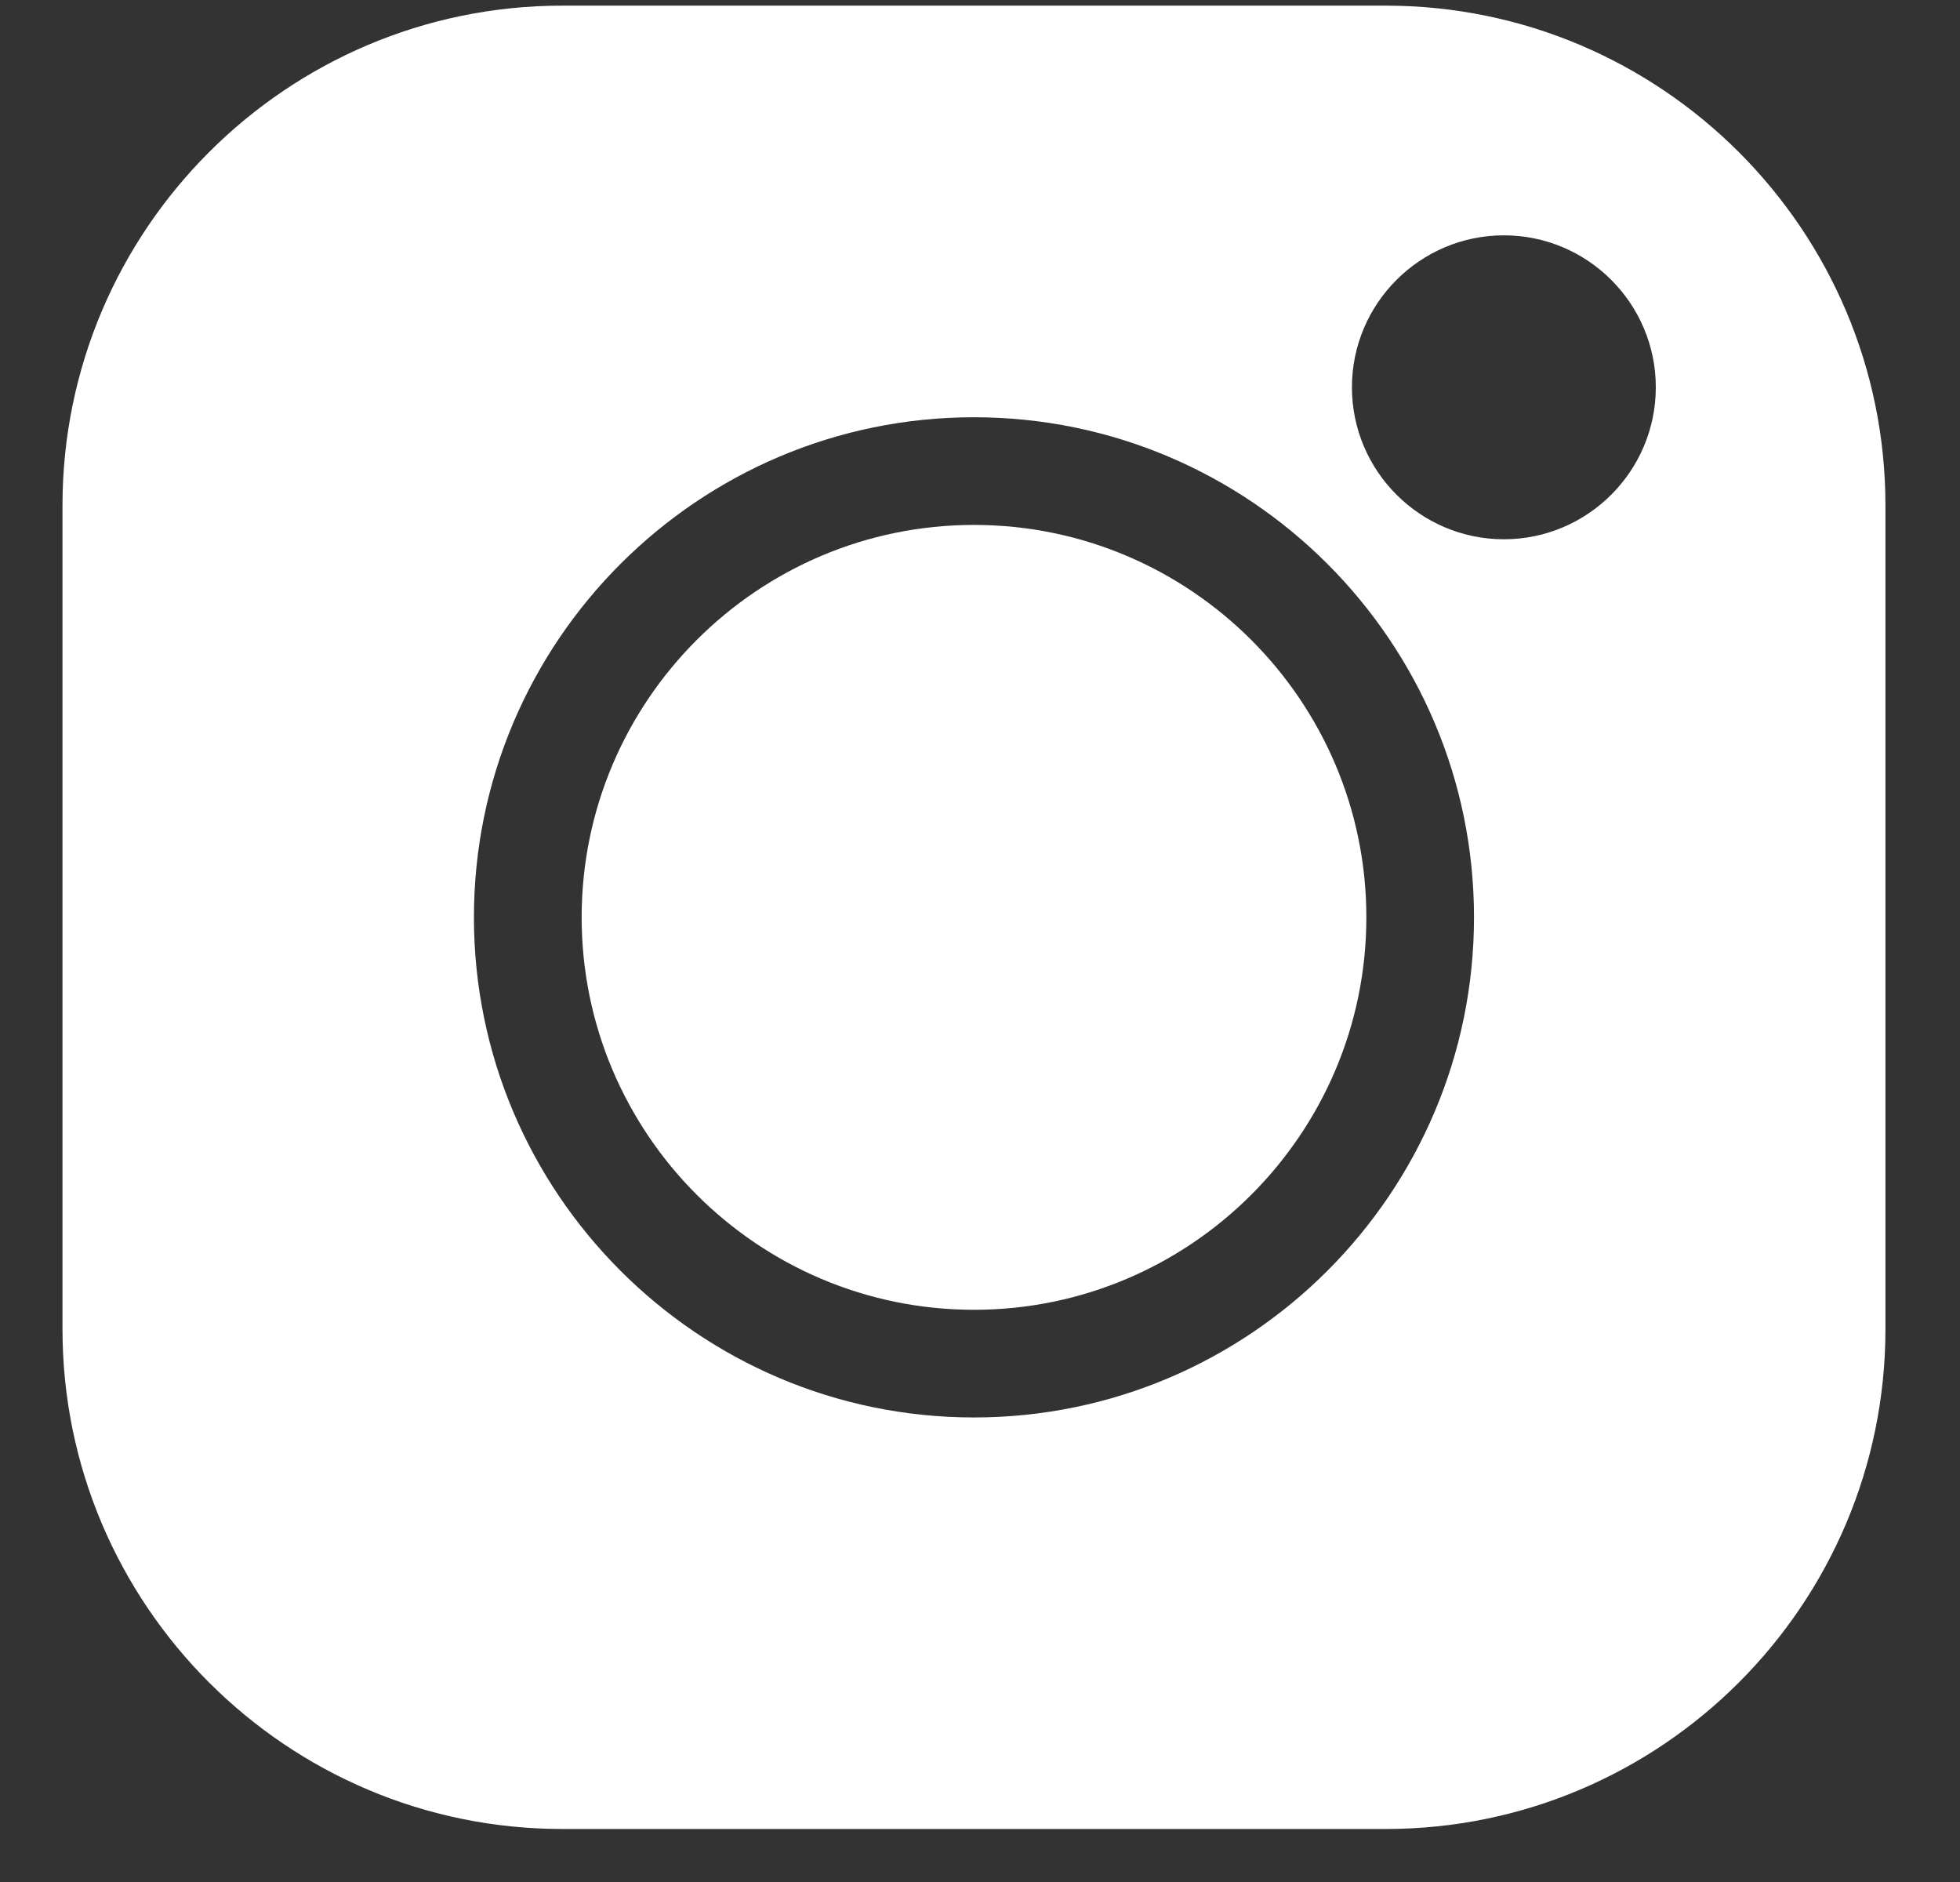 <svg width="25" height="24" viewBox="0 0 25 24" fill="none" xmlns="http://www.w3.org/2000/svg">
<rect x="0" y="0" width="25" height="24" fill="#333333" stroke="none"/>
<path d="M12.423 6.694C9.664 6.694 7.419 8.939 7.419 11.698C7.419 14.458 9.664 16.703 12.423 16.703C15.183 16.703 17.428 14.458 17.428 11.698C17.428 8.939 15.183 6.694 12.423 6.694Z" fill="white"/>
<path d="M17.675 0.072H7.171C3.656 0.072 0.797 2.931 0.797 6.446V16.95C0.797 20.465 3.656 23.324 7.171 23.324H17.675C21.19 23.324 24.049 20.465 24.049 16.95V6.446C24.049 2.931 21.19 0.072 17.675 0.072ZM12.423 18.076C8.906 18.076 6.045 15.215 6.045 11.698C6.045 8.181 8.906 5.321 12.423 5.321C15.94 5.321 18.801 8.181 18.801 11.698C18.801 15.215 15.94 18.076 12.423 18.076ZM19.182 6.877C18.114 6.877 17.244 6.007 17.244 4.939C17.244 3.871 18.114 3.001 19.182 3.001C20.251 3.001 21.12 3.871 21.12 4.939C21.12 6.007 20.251 6.877 19.182 6.877Z" fill="white"/>
</svg>
